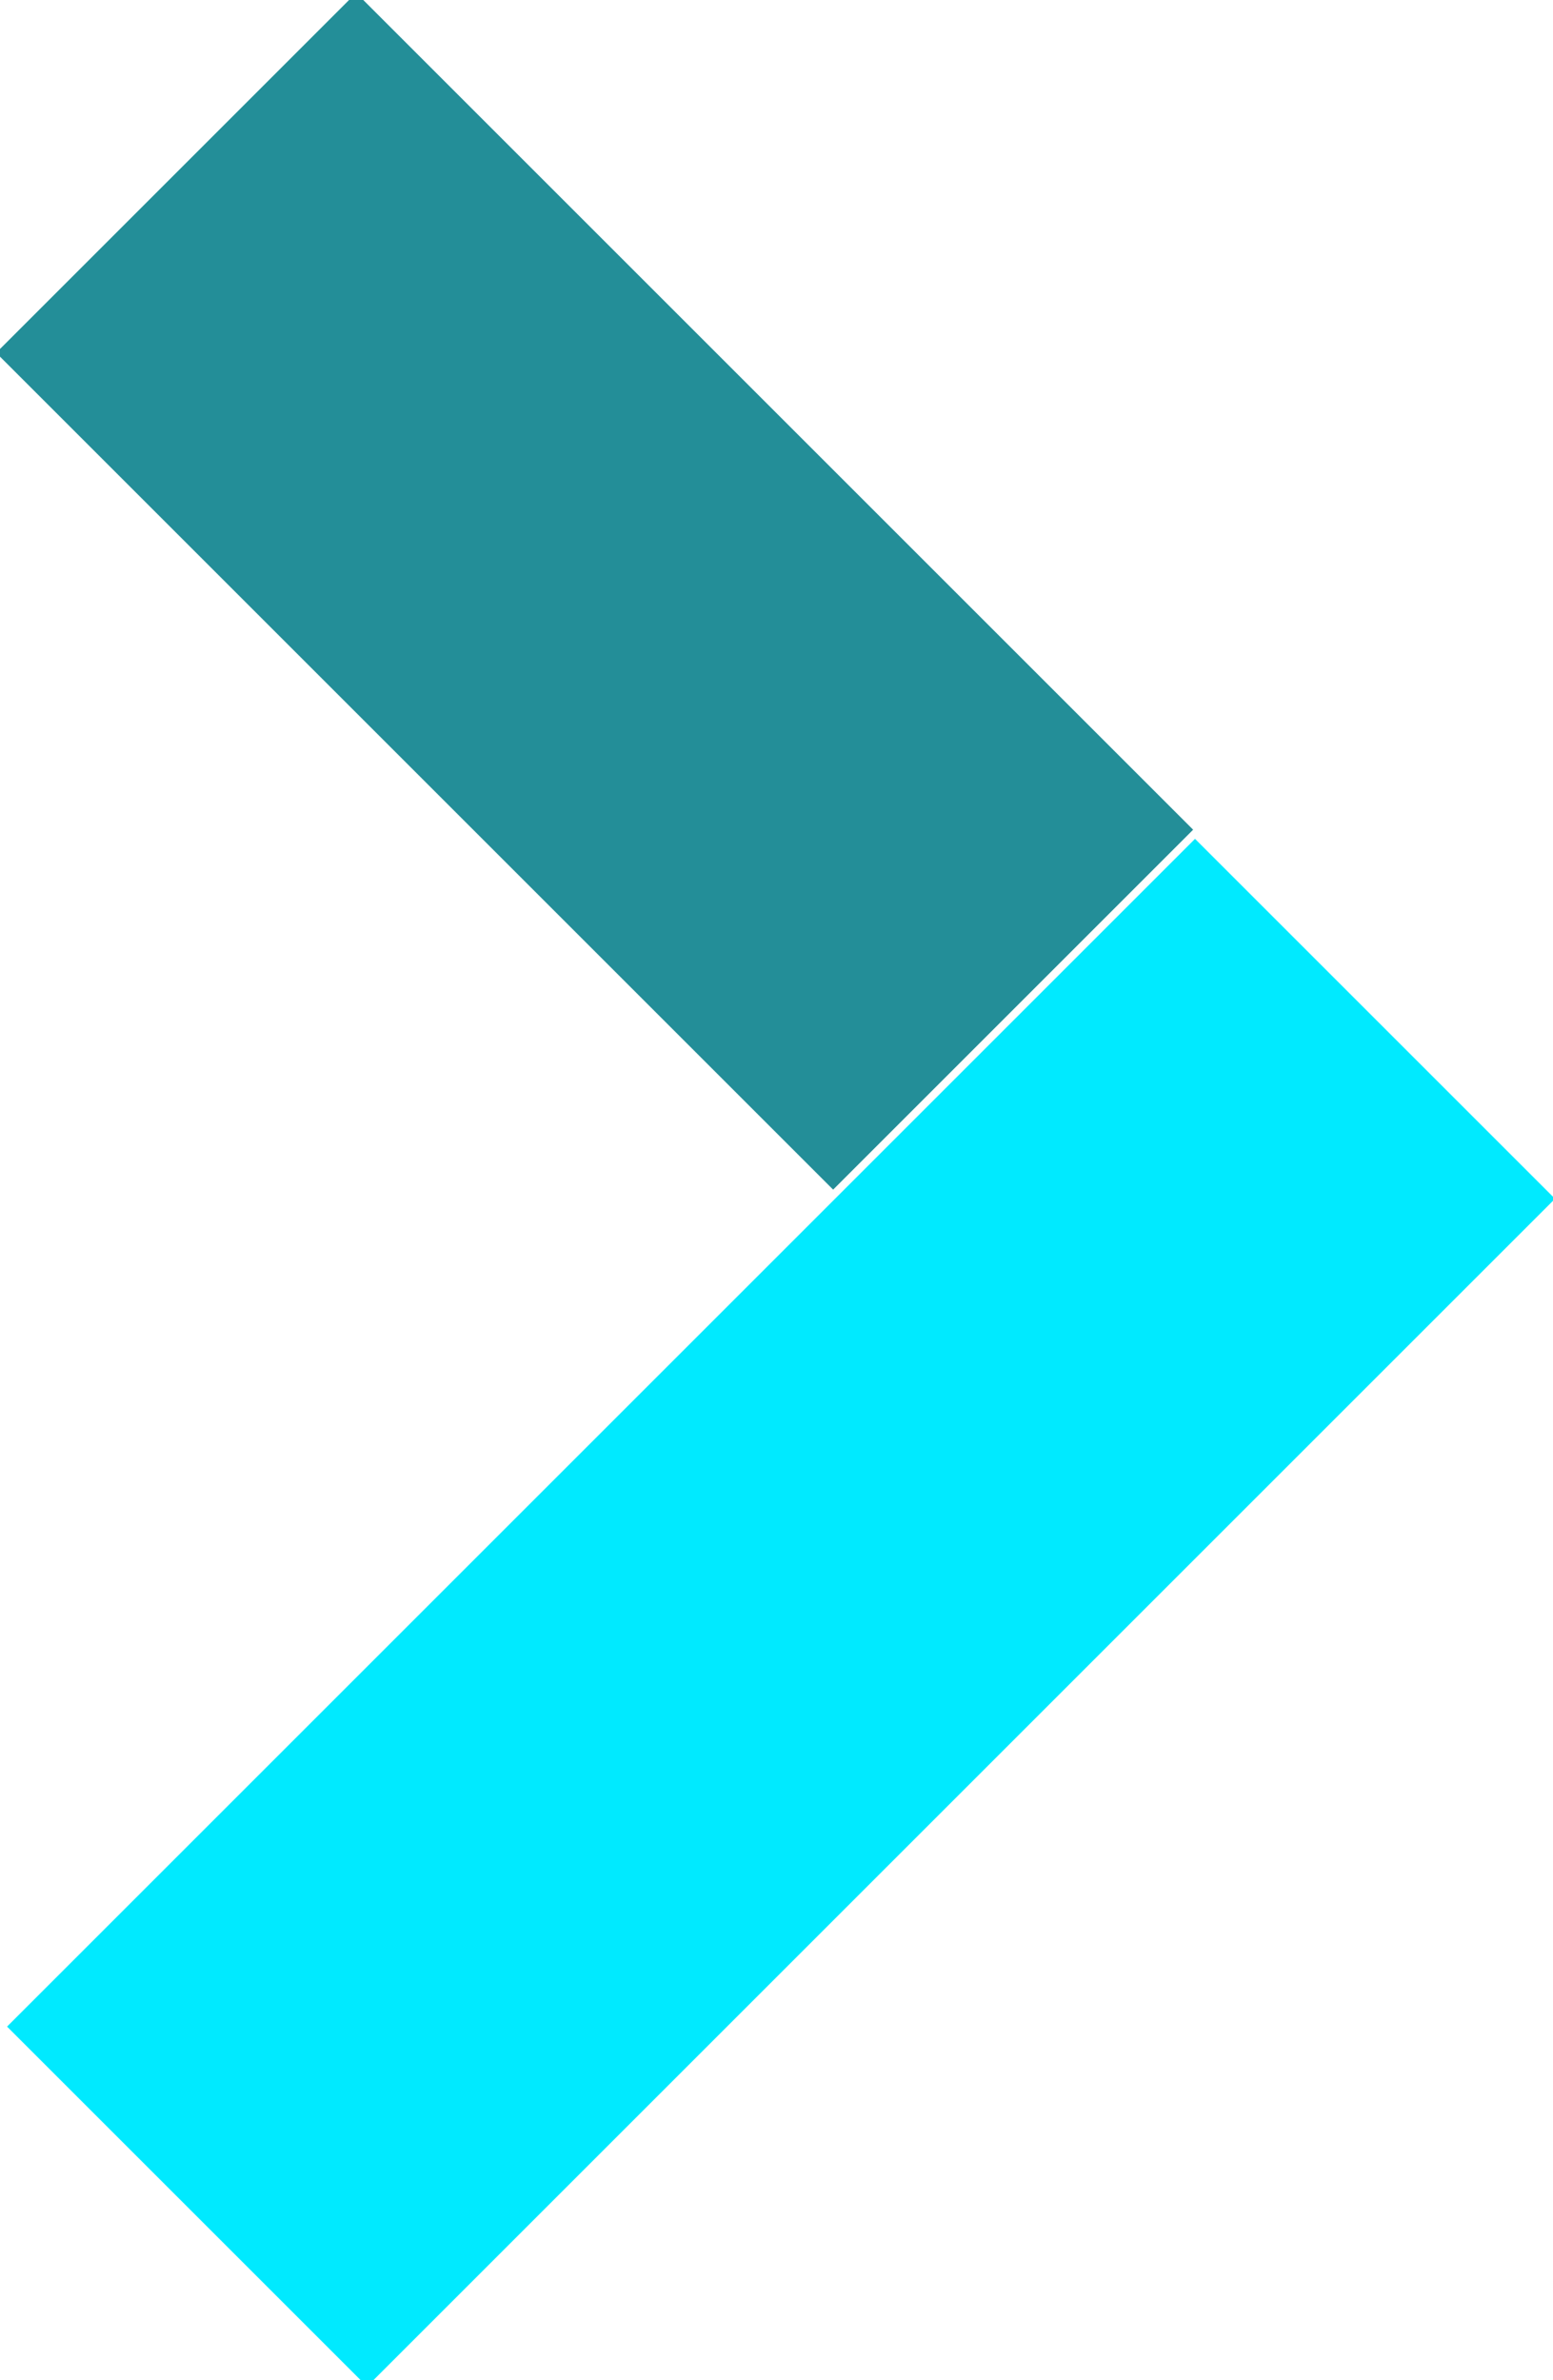 <?xml version="1.0" encoding="utf-8"?>
<!-- Generator: Adobe Illustrator 23.0.1, SVG Export Plug-In . SVG Version: 6.00 Build 0)  -->
<svg version="1.1" id="Layer_1" xmlns="http://www.w3.org/2000/svg" xmlns:xlink="http://www.w3.org/1999/xlink" x="0px" y="0px"
	 viewBox="0 0 12.2 18.7" style="enable-background:new 0 0 12.2 18.7;" xml:space="preserve">
<style type="text/css">
	.st0{fill:#00EAFF;}
	.st1{fill:#238E98;}
</style>
<title>arrow_right</title>
<rect x="-0.5" y="10.7" transform="matrix(0.707 -0.707 0.707 0.707 -7.156 8.005)" class="st0" width="13.2" height="4"/>
<rect x="2.7" y="0" transform="matrix(0.707 -0.707 0.707 0.707 -1.939 4.681)" class="st1" width="4" height="9.3"/>
</svg>
